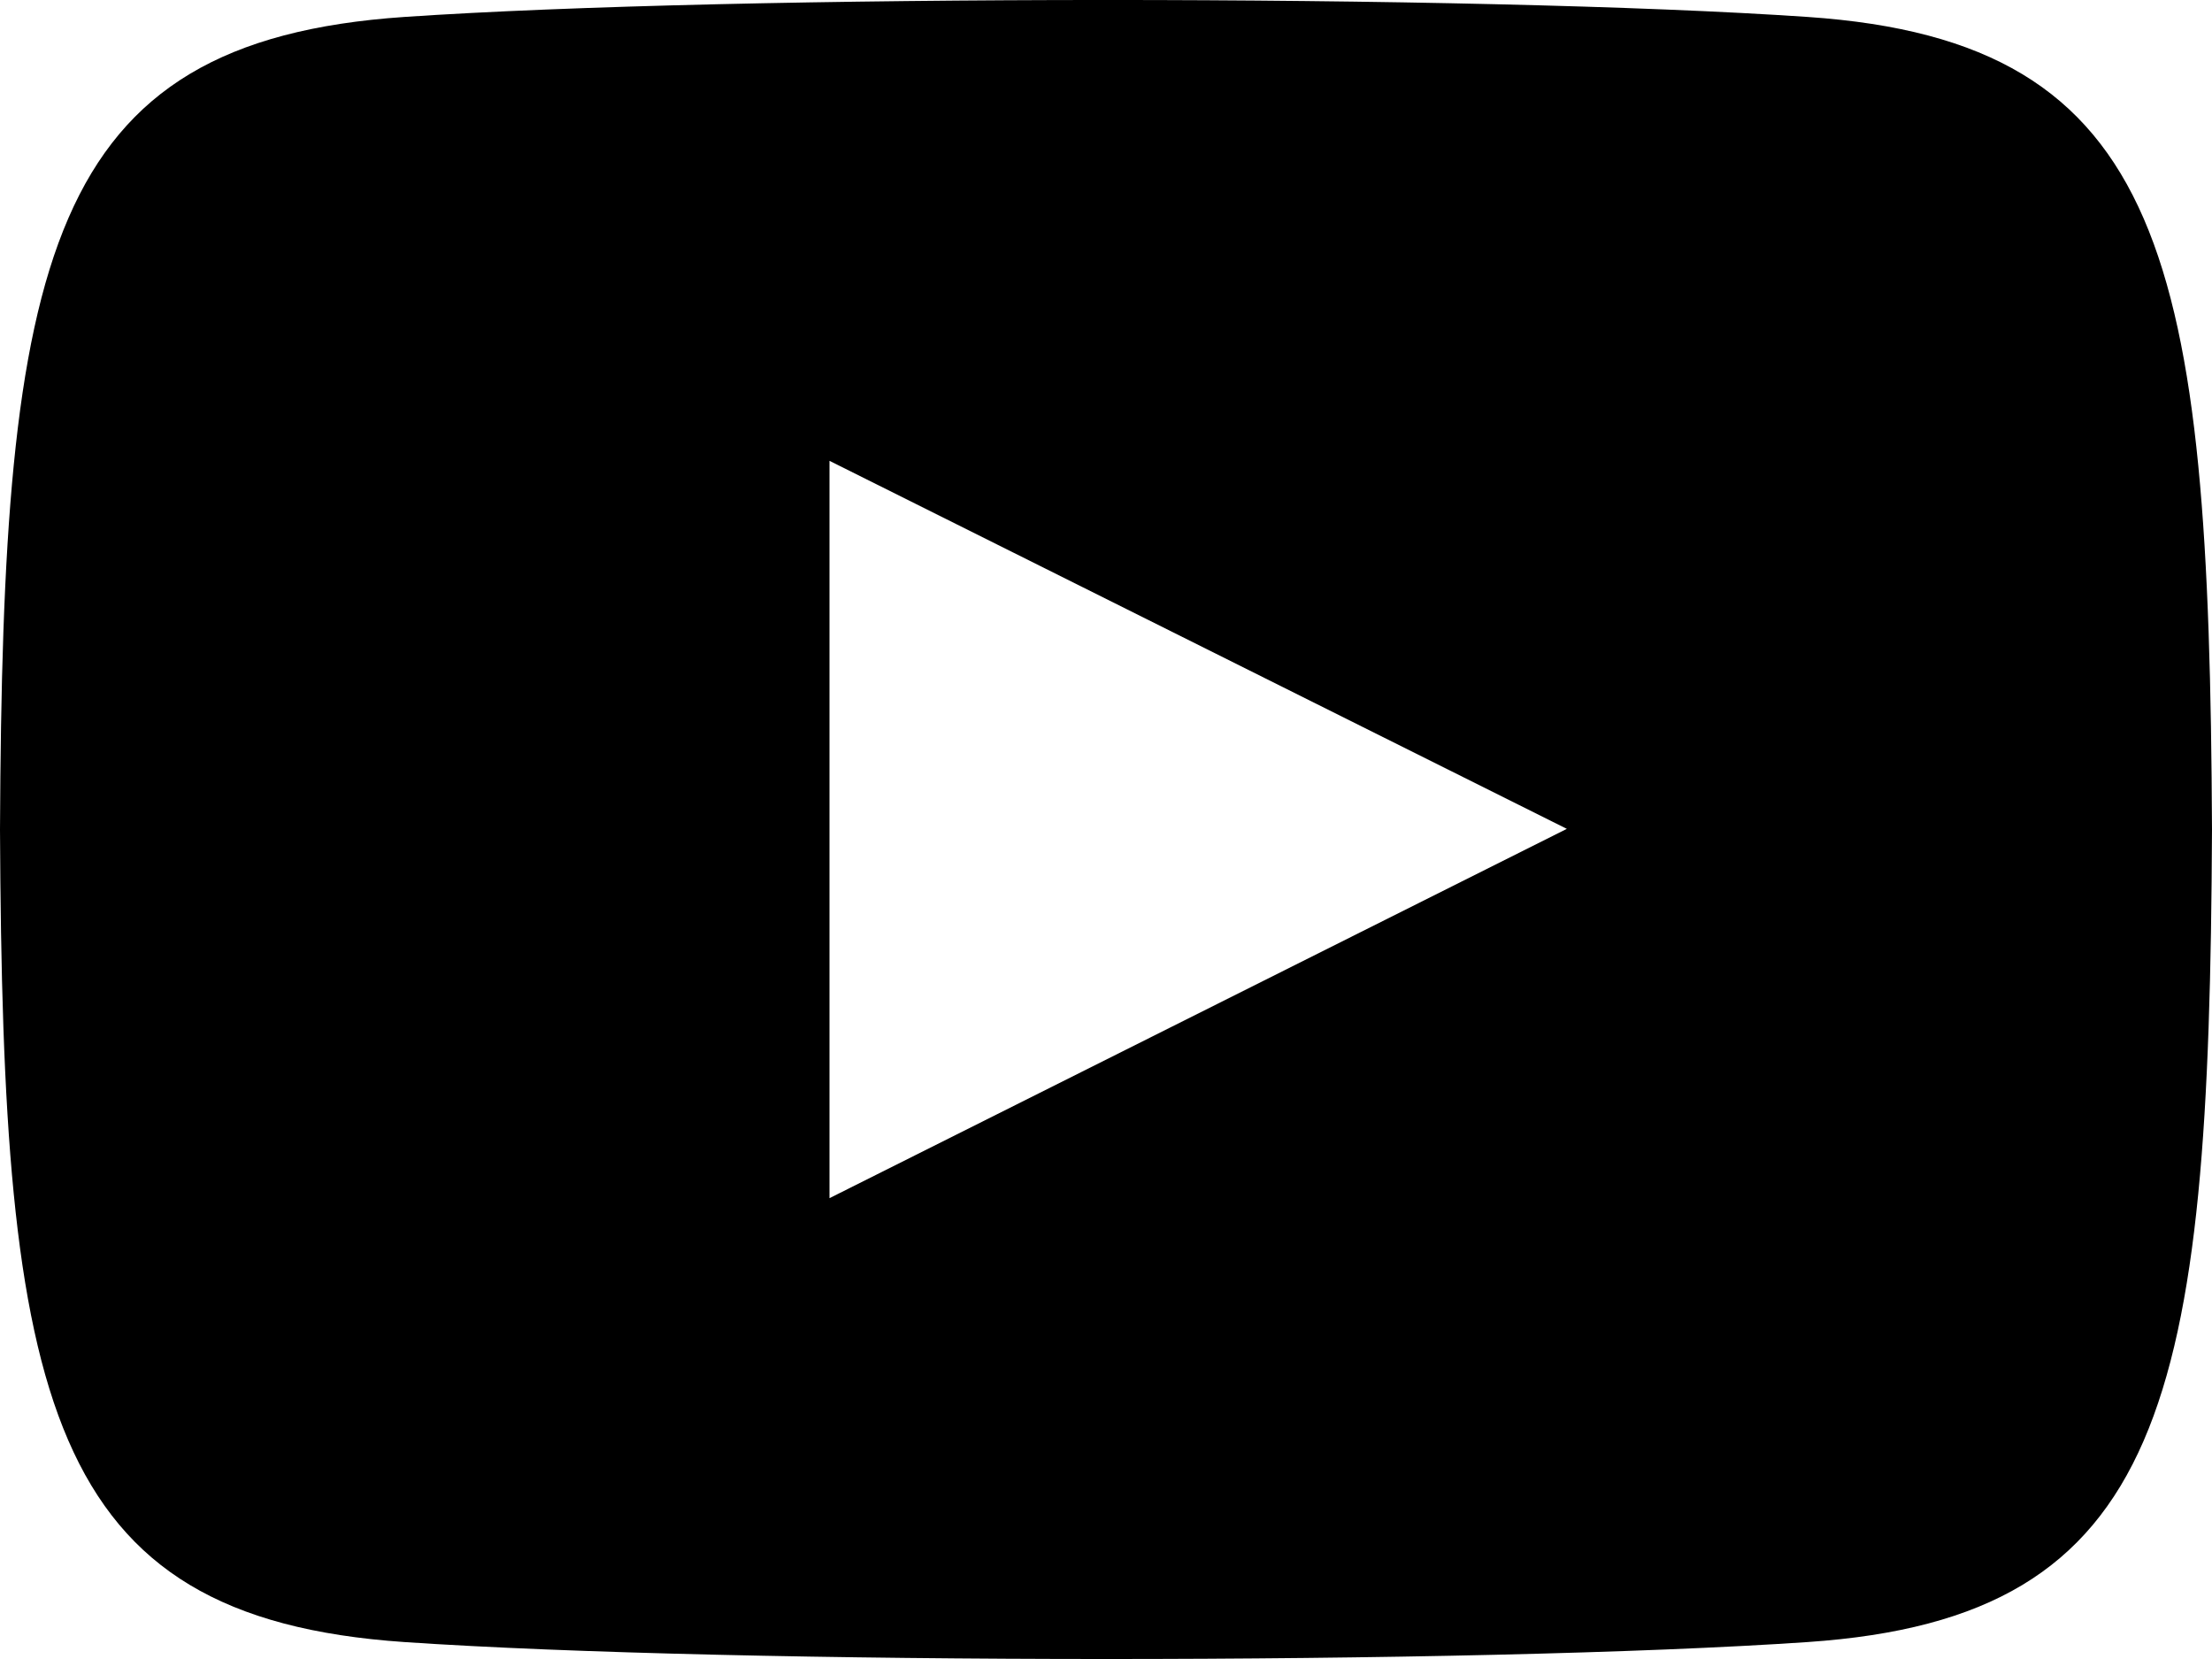 <svg id="icon--youtube" xmlns="http://www.w3.org/2000/svg" width="24" height="18"><path id="iconmonstr-youtube-6" d="M19.615 3.184c-3.6-.246-11.631-.245-15.23 0C.488 3.45.029 5.8 0 12c.029 6.185.484 8.549 4.385 8.816 3.6.245 11.626.246 15.23 0C23.512 20.55 23.971 18.2 24 12c-.029-6.185-.484-8.549-4.385-8.816ZM9 16V8l8 3.993Z" transform="translate(0 -3)"/></svg>